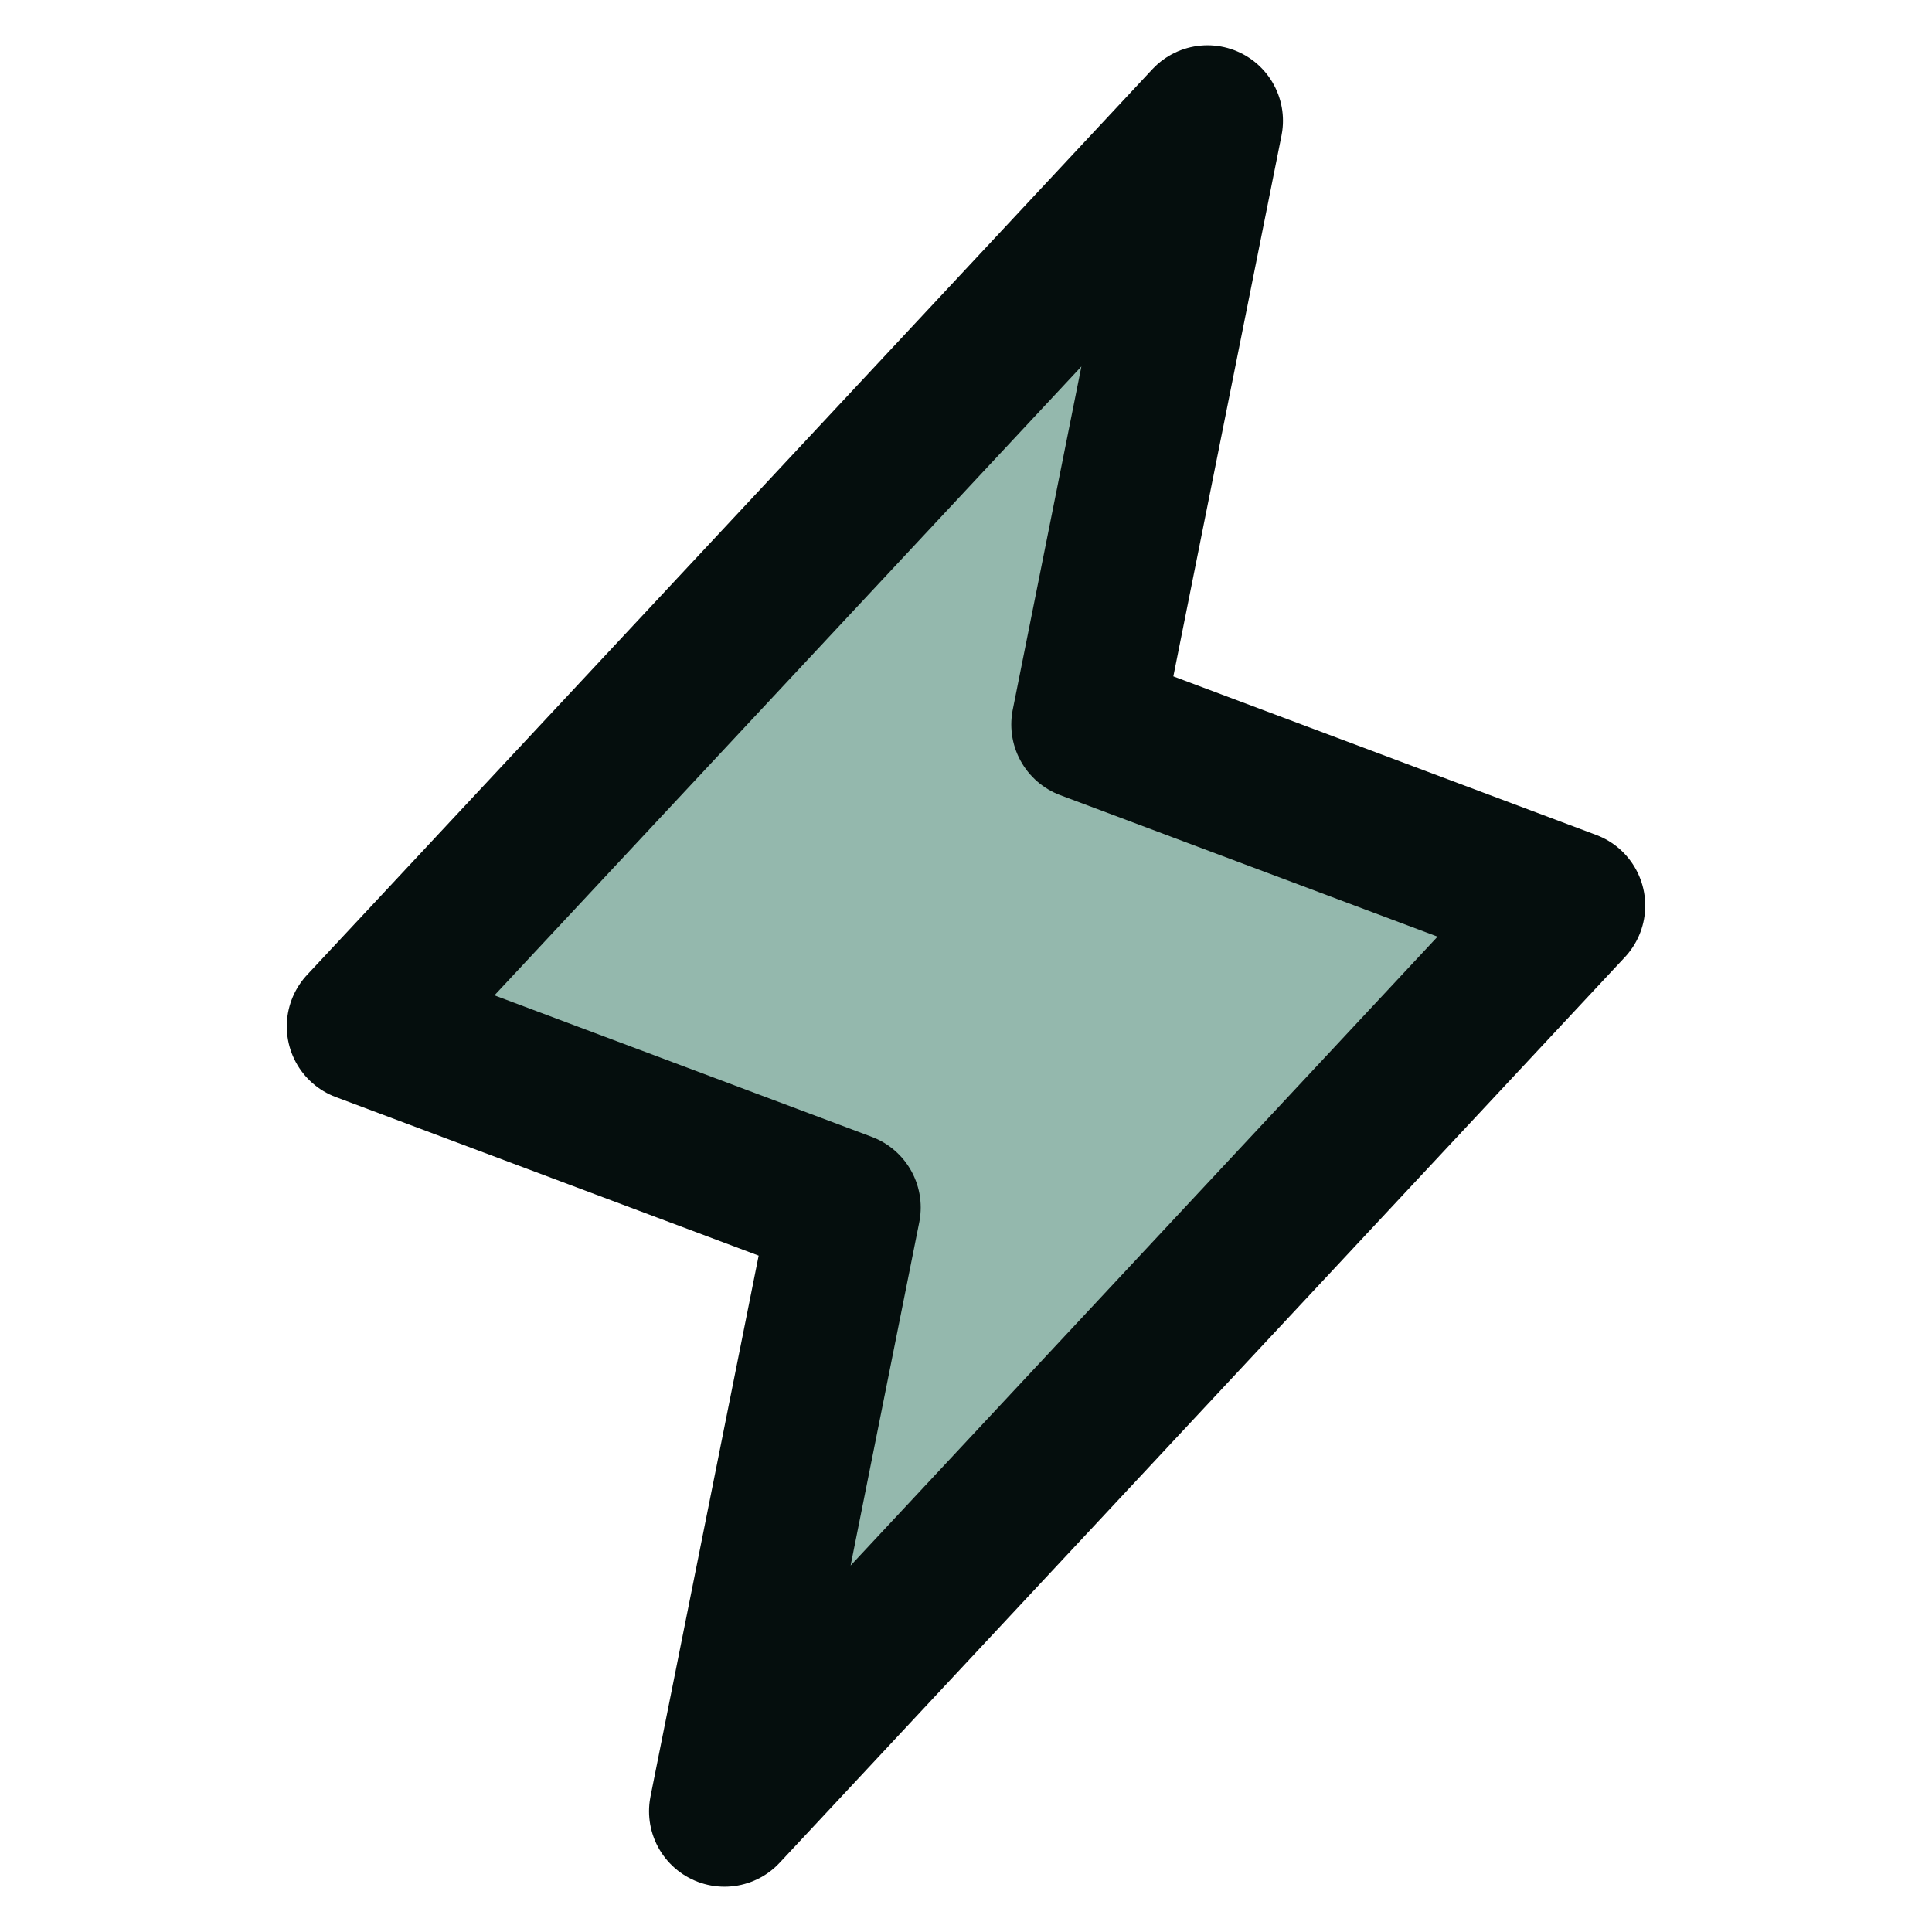 <svg fill="none" height="256" viewBox="0 0 256 256" width="256" xmlns="http://www.w3.org/2000/svg" xmlns:xlink="http://www.w3.org/1999/xlink"><clipPath id="a"><path d="m0 0h256v256h-256z"/></clipPath><g clip-path="url(#a)"><path d="m160 16-16 80 64 24-112 120 16-80-64-24z" fill="#79a699" opacity=".8"/><path d="m160 16-16 80 64 24-112 120 16-80-64-24z" stroke="#050e0d" stroke-linecap="round" stroke-linejoin="round" stroke-width="20"/></g></svg>